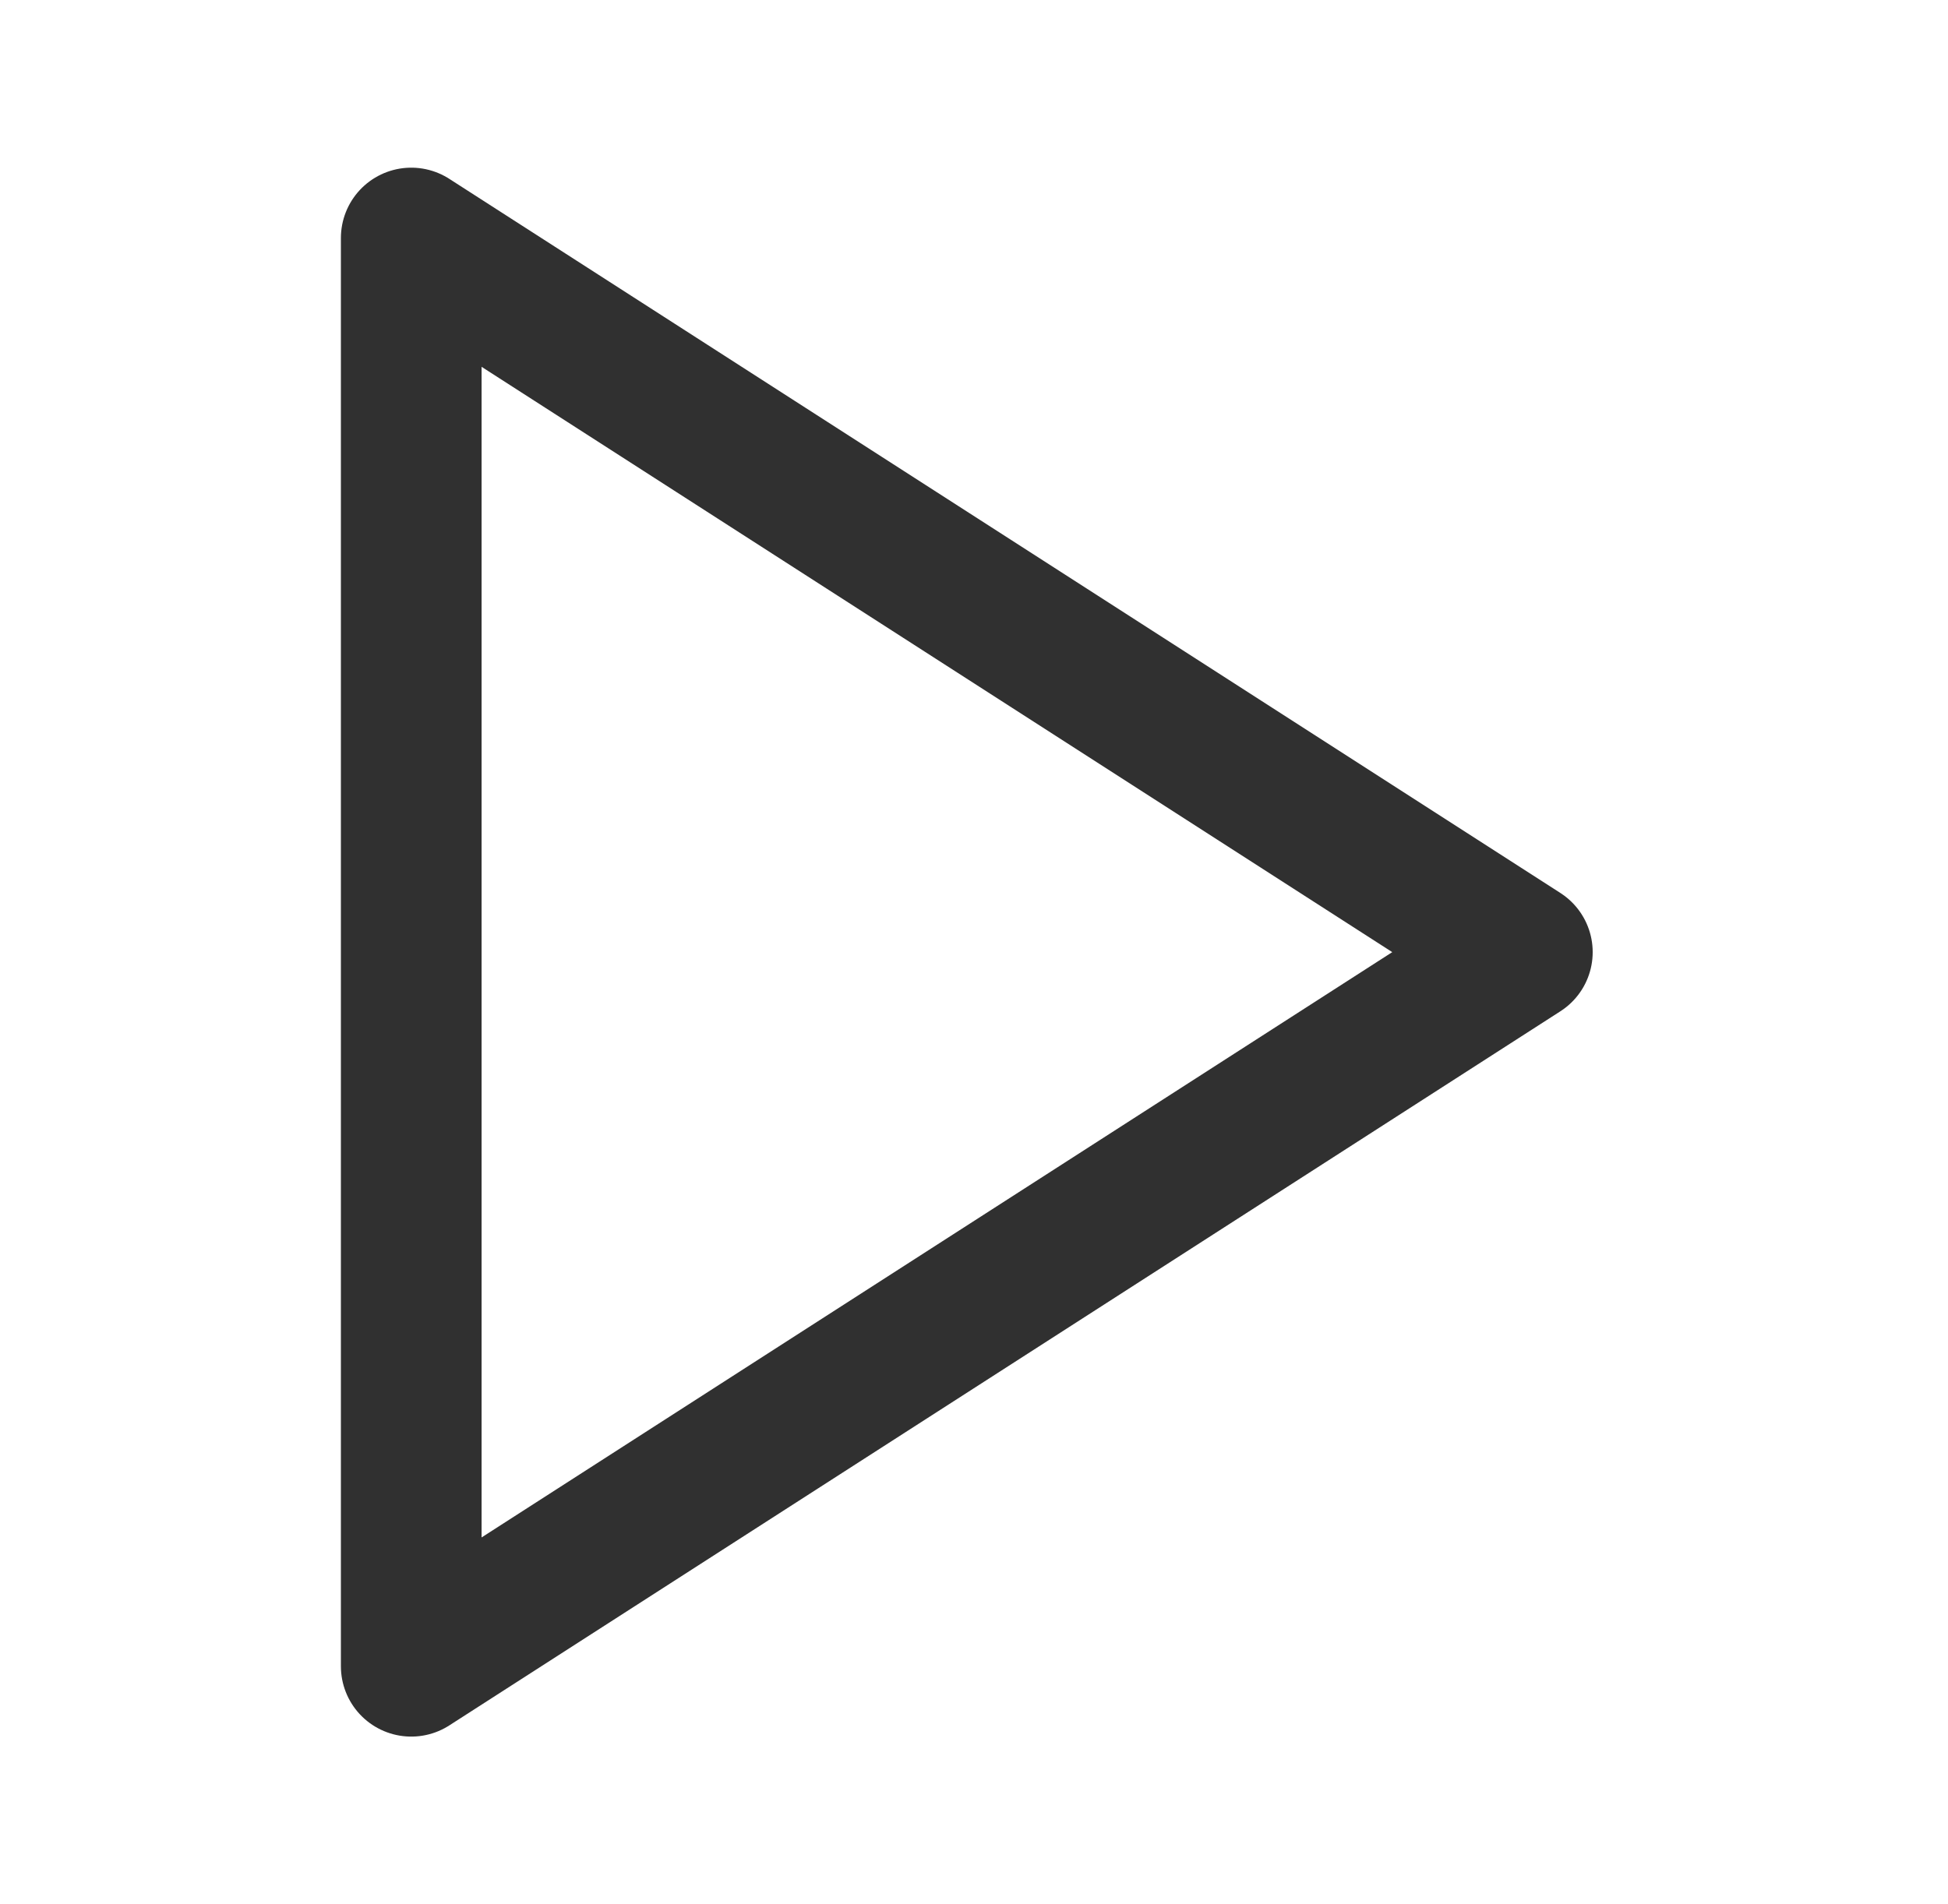 <svg xmlns="http://www.w3.org/2000/svg" width="45" height="44" fill="none" xmlns:v="https://vecta.io/nano"><path d="M9.5 5.499l25.667 16.5L9.5 38.499v-33z" stroke="#303030" stroke-width="3.25" stroke-linejoin="round"/></svg>